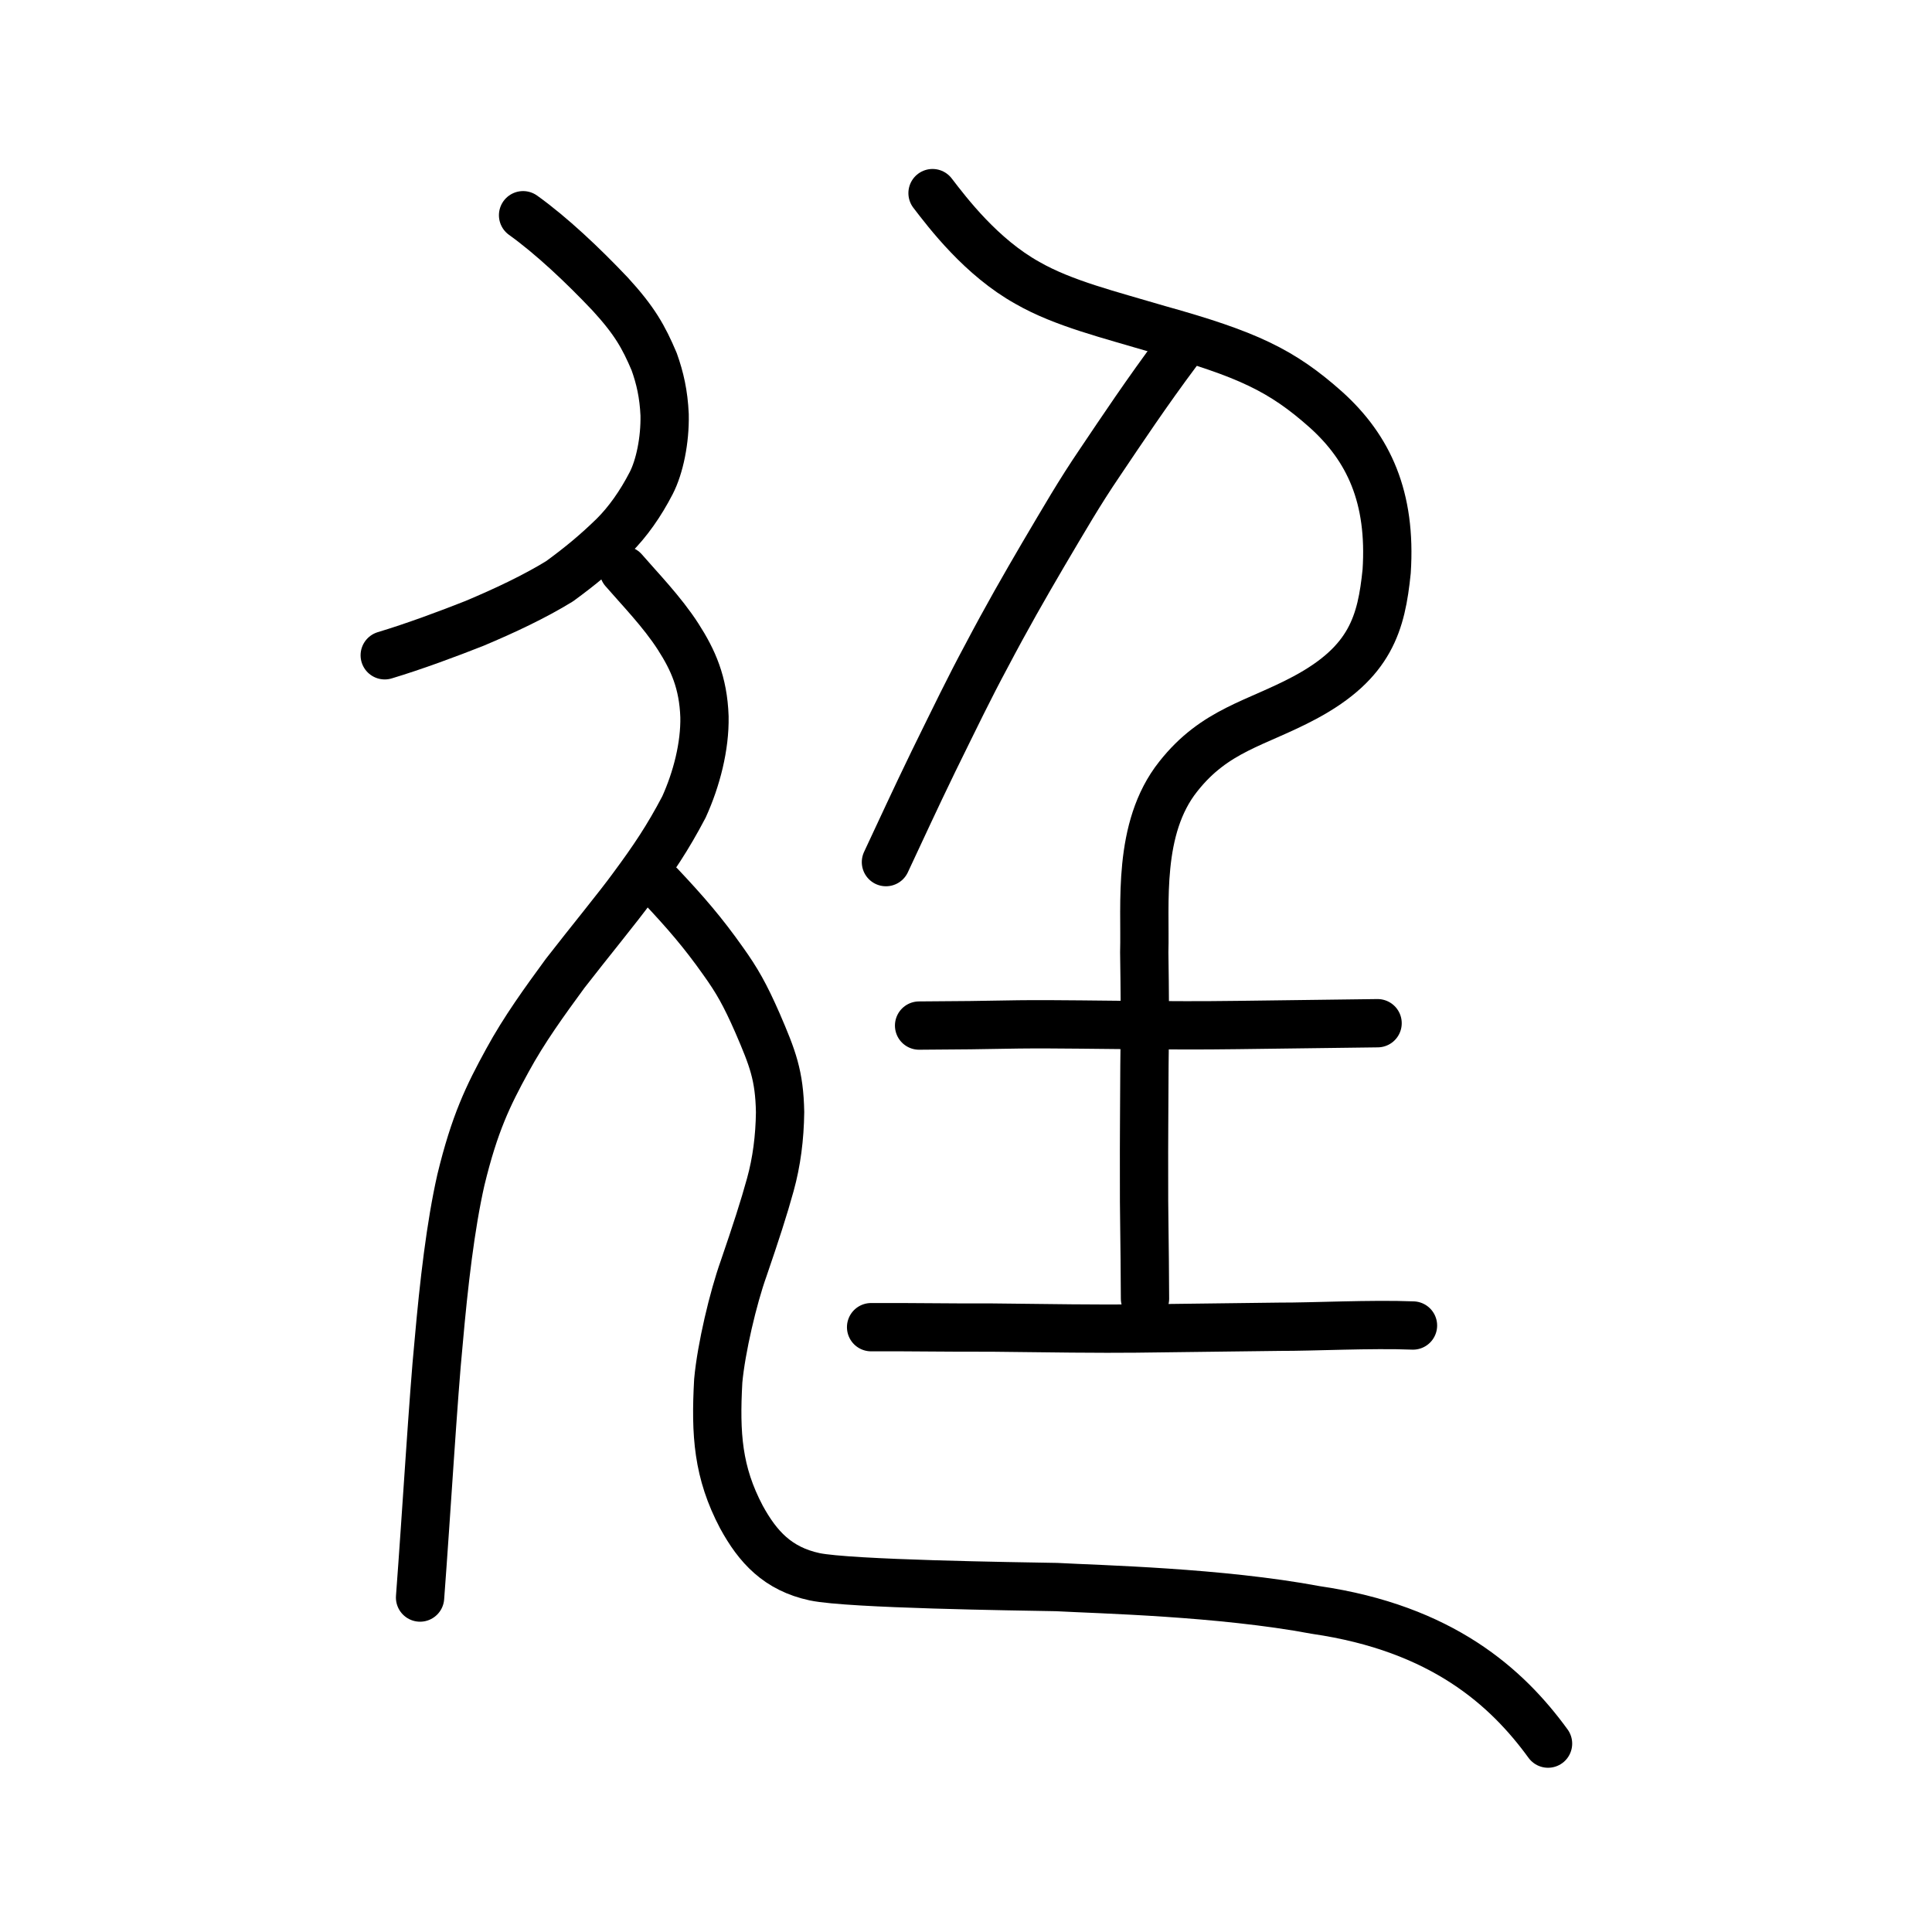 <?xml version="1.0" encoding="UTF-8" standalone="no"?>
<!-- Created with Inkscape (http://www.inkscape.org/) -->

<svg
   xmlns:dc="http://purl.org/dc/elements/1.1/"
   xmlns:cc="http://creativecommons.org/ns#"
   xmlns:rdf="http://www.w3.org/1999/02/22-rdf-syntax-ns#"
   xmlns:svg="http://www.w3.org/2000/svg"
   xmlns="http://www.w3.org/2000/svg"
   xmlns:sodipodi="http://sodipodi.sourceforge.net/DTD/sodipodi-0.dtd"
   xmlns:inkscape="http://www.inkscape.org/namespaces/inkscape"
   width="200px"
   height="200px"
   viewBox="0 0 200 200"
   version="1.1"
   id="SVGRoot"
   inkscape:version="0.92.3 (2405546, 2018-03-11)"
   sodipodi:docname="5ef7ss.svg">
  <sodipodi:namedview
     id="base"
     pagecolor="#ffffff"
     bordercolor="#666666"
     borderopacity="1.0"
     inkscape:pageopacity="0.0"
     inkscape:pageshadow="2"
     inkscape:zoom="1.4142136"
     inkscape:cx="97.891443"
     inkscape:cy="25.276857"
     inkscape:document-units="px"
     inkscape:current-layer="layer1"
     showgrid="true"
     inkscape:window-width="1126"
     inkscape:window-height="950"
     inkscape:window-x="398"
     inkscape:window-y="42"
     inkscape:window-maximized="0"
     showguides="true"
     inkscape:snap-global="false">
    <inkscape:grid
       type="xygrid"
       id="grid6085" />
  </sodipodi:namedview>
  <defs
     id="defs5523">
    <pattern
       y="0"
       x="0"
       height="6"
       width="6"
       patternUnits="userSpaceOnUse"
       id="EMFhbasepattern" />
  </defs>
  <g
     id="layer1"
     inkscape:groupmode="layer"
     inkscape:label="レイヤー 1">
    <path
       style="opacity:1;vector-effect:none;fill:none;fill-opacity:1;stroke:#000000;stroke-width:5;stroke-linecap:round;stroke-linejoin:round;stroke-miterlimit:4;stroke-dasharray:none;stroke-dashoffset:0;stroke-opacity:1"
       d="m 54.149,22.281 c 2.921,2.091 6.185,5.167 9.024,8.169 2.514,2.745 3.455,4.416 4.547,6.993 0.606,1.7 0.981,3.342 1.081,5.486 0.055,2.657 -0.525,5.41 -1.39,7.086 -1.096,2.129 -2.429,4.016 -3.883,5.46 -1.82,1.772 -3.425,3.102 -5.59,4.688 -2.61,1.605 -5.693,3.053 -8.81,4.365 -2.674,1.059 -6.257,2.394 -9.3,3.307"
       id="path850"
       inkscape:connector-curvature="0"
       sodipodi:nodetypes="ccccccccc" />
    <path
       style="fill:none;stroke:#000000;stroke-width:5;stroke-linecap:round;stroke-linejoin:round;stroke-miterlimit:4;stroke-dasharray:none;stroke-opacity:1"
       d="m 95.144,106.167 c 3.649,-0.015 7.025,-0.056 10.31,-0.122 3.725,-0.047 9.328,0.059 12.166,0.073 3.825,0.019 6.39,0.046 10.478,-0.009 4.913,-0.058 10.767,-0.134 14.509,-0.187"
       id="path4568"
       inkscape:connector-curvature="0"
       sodipodi:nodetypes="ccccc" />
    <path
       style="opacity:1;vector-effect:none;fill:none;fill-opacity:1;stroke:#000000;stroke-width:5;stroke-linecap:round;stroke-linejoin:round;stroke-miterlimit:4;stroke-dasharray:none;stroke-dashoffset:0;stroke-opacity:1"
       d="m 90.176,137.389 c 4.124,-0.022 8.247,0.061 12.371,0.039 5.774,0.073 11.615,0.143 15.001,0.102 4.845,-0.063 10.127,-0.124 14.923,-0.186 3.405,0.014 9.478,-0.3 13.801,-0.128"
       id="path834-9-0"
       inkscape:connector-curvature="0"
       sodipodi:nodetypes="ccccc" />
    <path
       style="opacity:1;vector-effect:none;fill:none;fill-opacity:1;stroke:#000000;stroke-width:5;stroke-linecap:round;stroke-linejoin:round;stroke-miterlimit:4;stroke-dasharray:none;stroke-dashoffset:0;stroke-opacity:1"
       d="m 118.53,134.44 c -0.025,-6.127 -0.12,-9.283 -0.099,-12.579 -0.013,-3.851 0.022,-6.641 0.041,-11.556 0.074,-4.691 0.041,-7.431 -0.019,-11.738 0.14,-4.926 -0.757,-12.808 3.52,-18.184 3.813,-4.834 8.058,-5.462 13.104,-8.164 6.832,-3.659 7.925,-7.73 8.47,-13.078 0.498,-7.661 -1.854,-12.734 -6.264,-16.715 -4.587,-4.09 -8.159,-5.773 -17.347,-8.337 -5.072,-1.508 -9.869,-2.676 -13.555,-4.792 -4.791,-2.656 -8.286,-7.273 -9.844,-9.305"
       id="path6087-1-9"
       inkscape:connector-curvature="0"
       sodipodi:nodetypes="ccccccccccc" />
    <path
       style="opacity:1;vector-effect:none;fill:none;fill-opacity:1;stroke:#000000;stroke-width:5;stroke-linecap:round;stroke-linejoin:round;stroke-miterlimit:4;stroke-dasharray:none;stroke-dashoffset:0;stroke-opacity:1"
       d="m 91.713,89.246 c 1.713,-3.646 2.942,-6.355 4.915,-10.42 2.345,-4.769 3.691,-7.569 5.485,-10.907 2.104,-3.998 3.925,-7.167 5.871,-10.493 2.238,-3.779 3.709,-6.356 5.899,-9.58 2.198,-3.265 4.858,-7.26 7.971,-11.422"
       id="path834-98-0"
       inkscape:connector-curvature="0"
       sodipodi:nodetypes="cccccc" />
    <path
       style="opacity:1;vector-effect:none;fill:none;fill-opacity:1;stroke:#000000;stroke-width:5;stroke-linecap:round;stroke-linejoin:round;stroke-miterlimit:4;stroke-dasharray:none;stroke-dashoffset:0;stroke-opacity:1"
       d="m 68.338,91.659 c 2.615,2.777 4.444,4.888 6.533,7.852 1.406,1.966 2.246,3.428 3.551,6.404 1.567,3.64 2.26,5.408 2.332,9.217 -0.034,2.627 -0.353,5.146 -1.014,7.522 -0.656,2.387 -1.5,4.987 -2.767,8.681 -1.066,2.986 -2.312,8.213 -2.621,11.609 -0.307,5.543 -0.042,9.469 2.399,14.096 1.688,3.089 3.753,5.366 7.587,6.188 3.619,0.754 20.898,0.99 25.047,1.064 4.439,0.244 16.922,0.516 26.819,2.372 13.085,1.904 19.805,7.999 24.048,13.834"
       id="path854-0"
       inkscape:connector-curvature="0"
       sodipodi:nodetypes="cccccccccccc" />
    <path
       id="path844"
       d="m 43.485,165.378 c 0.652,-8.644 1.386,-21.042 1.921,-26.387 0.543,-6.164 1.237,-12.13 2.304,-16.844 1.415,-5.847 2.816,-8.729 4.82,-12.383 1.733,-3.186 3.823,-6.061 5.973,-9.001 2.492,-3.216 5.502,-6.872 7.004,-8.943 2.135,-2.888 3.605,-5.065 5.293,-8.276 1.316,-2.894 2.185,-6.293 2.126,-9.348 -0.125,-3.55 -1.179,-5.879 -2.719,-8.279 -1.654,-2.579 -4.063,-5.049 -5.643,-6.881"
       style="fill:none;stroke:#000000;stroke-width:5;stroke-linecap:round;stroke-linejoin:round;stroke-miterlimit:4;stroke-dasharray:none;stroke-opacity:1"
       inkscape:connector-curvature="0"
       sodipodi:nodetypes="cccccccccc" />
  </g>
</svg>
